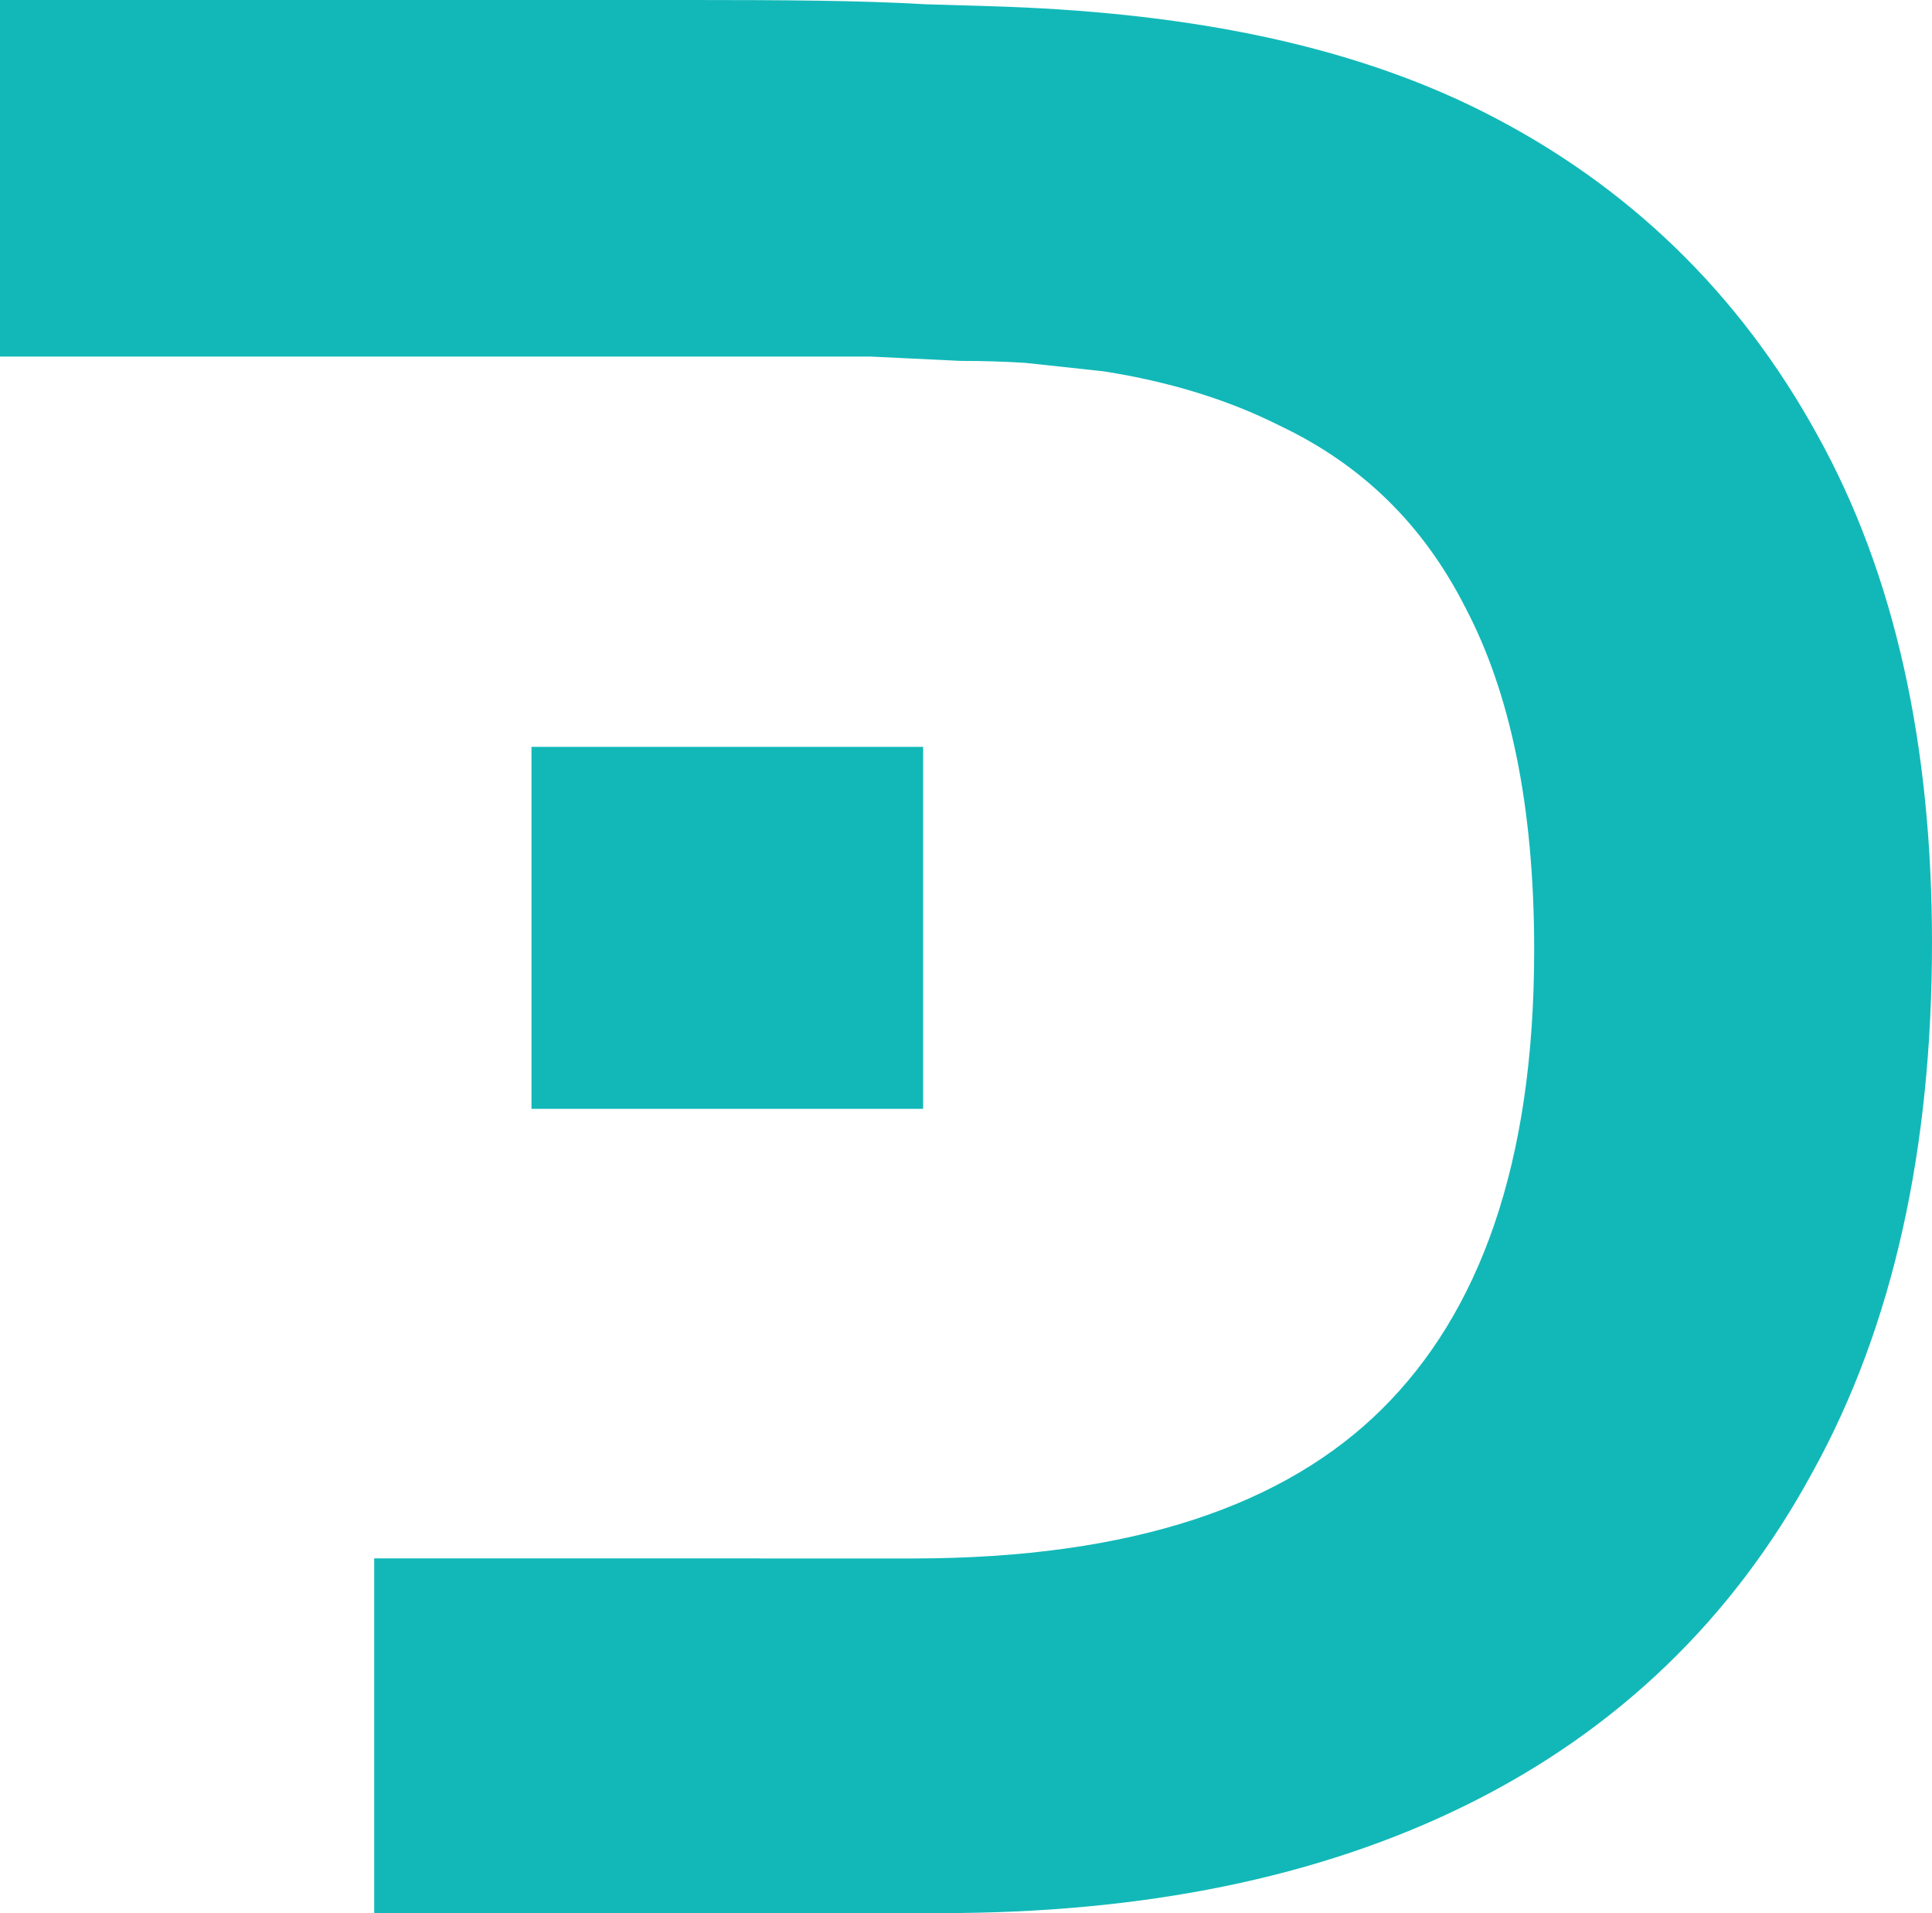 <svg xmlns="http://www.w3.org/2000/svg" fill="none" viewBox="0 0 402 398" height="398" width="402">
<path fill="#12B8B8" d="M5.62755e-05 74.183L0 0H66.726C75.116 0 81.879 0 88.147 0C103.92 -1.94558e-05 116.565 -0 144.147 0C162.982 0.001 179.057 0.096 192.585 0.888L206.648 1.306C244.193 2.469 279.384 8.435 309 23.457C338.766 38.557 361.89 60.971 378.065 90.348C394.371 119.621 402 155.17 402 196.104C402 238.729 394.033 275.768 377.087 306.36C360.53 336.862 336.475 359.991 305.305 375.417C274.35 390.736 237.671 398 195.908 398L77.86 398V324.2H158.106V324.223H189.836C236.169 324.223 267.59 312.858 287.45 293.238C307.688 273.239 319.224 242.414 319.224 197.625C319.224 167.318 314.108 143.972 305.015 126.607L304.954 126.49L304.949 126.479L304.946 126.474L304.913 126.407C296.166 109.164 283.442 96.732 266.377 88.604L266.221 88.53L266.068 88.453C255.641 83.23 243.547 79.435 229.632 77.25L213.3 75.487C209 75.217 204.553 75.081 199.956 75.081H199.867L181.229 74.183H5.62755e-05ZM110.59 155.376H192.082V230.681H110.59V155.376Z" clip-rule="evenodd" fill-rule="evenodd"></path>
</svg>
